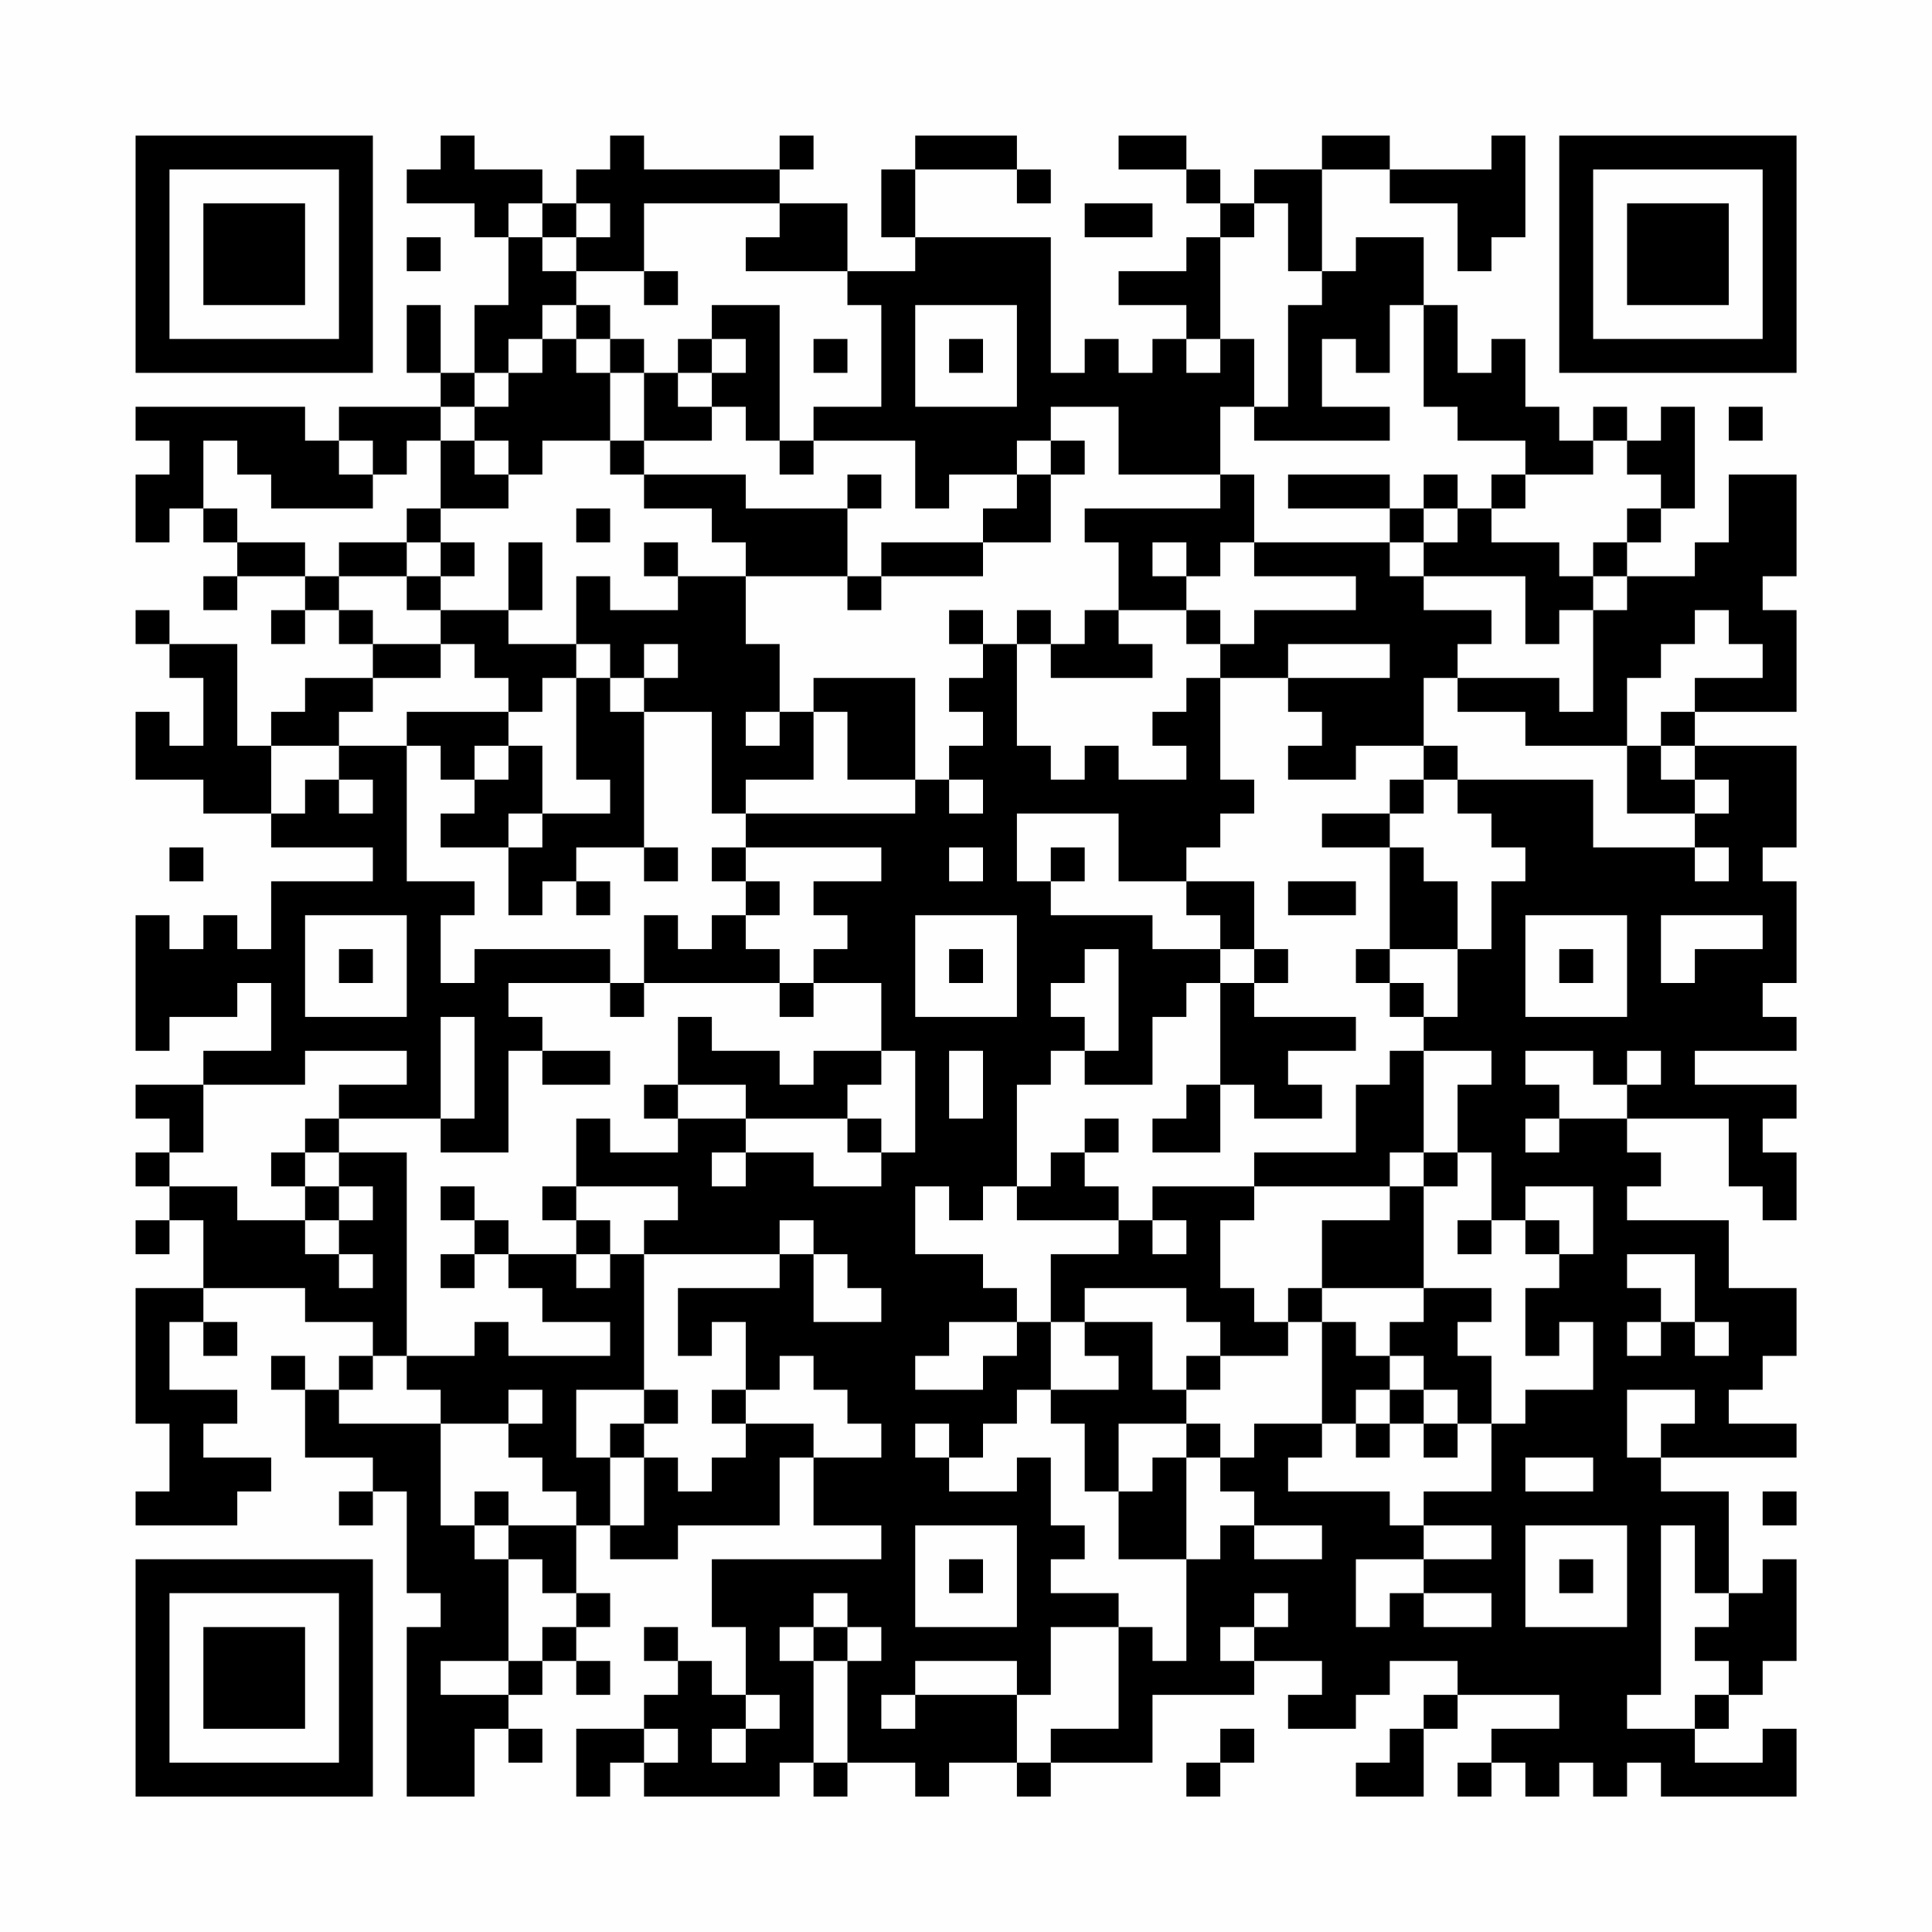 <?xml version="1.0" encoding="UTF-8"?>
<svg xmlns="http://www.w3.org/2000/svg" version="1.1" width="200" height="200" viewBox="0 0 200 200"><rect x="0" y="0" width="200" height="200" fill="#fefefe"/><g transform="scale(3.509)"><g transform="translate(4,4)"><path fill-rule="evenodd" d="M9 0L9 1L8 1L8 2L10 2L10 3L11 3L11 5L10 5L10 7L9 7L9 5L8 5L8 7L9 7L9 8L6 8L6 9L5 9L5 8L0 8L0 9L1 9L1 10L0 10L0 12L1 12L1 11L2 11L2 12L3 12L3 13L2 13L2 14L3 14L3 13L5 13L5 14L4 14L4 15L5 15L5 14L6 14L6 15L7 15L7 16L5 16L5 17L4 17L4 18L3 18L3 15L1 15L1 14L0 14L0 15L1 15L1 16L2 16L2 18L1 18L1 17L0 17L0 19L2 19L2 20L4 20L4 21L7 21L7 22L4 22L4 24L3 24L3 23L2 23L2 24L1 24L1 23L0 23L0 27L1 27L1 26L3 26L3 25L4 25L4 27L2 27L2 28L0 28L0 29L1 29L1 30L0 30L0 31L1 31L1 32L0 32L0 33L1 33L1 32L2 32L2 34L0 34L0 38L1 38L1 40L0 40L0 41L3 41L3 40L4 40L4 39L2 39L2 38L3 38L3 37L1 37L1 35L2 35L2 36L3 36L3 35L2 35L2 34L5 34L5 35L7 35L7 36L6 36L6 37L5 37L5 36L4 36L4 37L5 37L5 39L7 39L7 40L6 40L6 41L7 41L7 40L8 40L8 43L9 43L9 44L8 44L8 49L10 49L10 47L11 47L11 48L12 48L12 47L11 47L11 46L12 46L12 45L13 45L13 46L14 46L14 45L13 45L13 44L14 44L14 43L13 43L13 41L14 41L14 42L16 42L16 41L19 41L19 39L20 39L20 41L22 41L22 42L17 42L17 44L18 44L18 46L17 46L17 45L16 45L16 44L15 44L15 45L16 45L16 46L15 46L15 47L13 47L13 49L14 49L14 48L15 48L15 49L19 49L19 48L20 48L20 49L21 49L21 48L23 48L23 49L24 49L24 48L26 48L26 49L27 49L27 48L30 48L30 46L33 46L33 45L35 45L35 46L34 46L34 47L36 47L36 46L37 46L37 45L39 45L39 46L38 46L38 47L37 47L37 48L36 48L36 49L38 49L38 47L39 47L39 46L42 46L42 47L40 47L40 48L39 48L39 49L40 49L40 48L41 48L41 49L42 49L42 48L43 48L43 49L44 49L44 48L45 48L45 49L49 49L49 47L48 47L48 48L46 48L46 47L47 47L47 46L48 46L48 45L49 45L49 42L48 42L48 43L47 43L47 40L45 40L45 39L49 39L49 38L47 38L47 37L48 37L48 36L49 36L49 34L47 34L47 32L44 32L44 31L45 31L45 30L44 30L44 29L47 29L47 31L48 31L48 32L49 32L49 30L48 30L48 29L49 29L49 28L46 28L46 27L49 27L49 26L48 26L48 25L49 25L49 22L48 22L48 21L49 21L49 18L46 18L46 17L49 17L49 14L48 14L48 13L49 13L49 10L47 10L47 12L46 12L46 13L44 13L44 12L45 12L45 11L46 11L46 8L45 8L45 9L44 9L44 8L43 8L43 9L42 9L42 8L41 8L41 6L40 6L40 7L39 7L39 5L38 5L38 3L36 3L36 4L35 4L35 1L37 1L37 2L39 2L39 4L40 4L40 3L41 3L41 0L40 0L40 1L37 1L37 0L35 0L35 1L33 1L33 2L32 2L32 1L31 1L31 0L29 0L29 1L31 1L31 2L32 2L32 3L31 3L31 4L29 4L29 5L31 5L31 6L30 6L30 7L29 7L29 6L28 6L28 7L27 7L27 3L23 3L23 1L26 1L26 2L27 2L27 1L26 1L26 0L23 0L23 1L22 1L22 3L23 3L23 4L21 4L21 2L19 2L19 1L20 1L20 0L19 0L19 1L15 1L15 0L14 0L14 1L13 1L13 2L12 2L12 1L10 1L10 0ZM11 2L11 3L12 3L12 4L13 4L13 5L12 5L12 6L11 6L11 7L10 7L10 8L9 8L9 9L8 9L8 10L7 10L7 9L6 9L6 10L7 10L7 11L4 11L4 10L3 10L3 9L2 9L2 11L3 11L3 12L5 12L5 13L6 13L6 14L7 14L7 15L9 15L9 16L7 16L7 17L6 17L6 18L4 18L4 20L5 20L5 19L6 19L6 20L7 20L7 19L6 19L6 18L8 18L8 22L10 22L10 23L9 23L9 25L10 25L10 24L14 24L14 25L11 25L11 26L12 26L12 27L11 27L11 30L9 30L9 29L10 29L10 26L9 26L9 29L6 29L6 28L8 28L8 27L5 27L5 28L2 28L2 30L1 30L1 31L3 31L3 32L5 32L5 33L6 33L6 34L7 34L7 33L6 33L6 32L7 32L7 31L6 31L6 30L8 30L8 36L7 36L7 37L6 37L6 38L9 38L9 41L10 41L10 42L11 42L11 45L9 45L9 46L11 46L11 45L12 45L12 44L13 44L13 43L12 43L12 42L11 42L11 41L13 41L13 40L12 40L12 39L11 39L11 38L12 38L12 37L11 37L11 38L9 38L9 37L8 37L8 36L10 36L10 35L11 35L11 36L14 36L14 35L12 35L12 34L11 34L11 33L13 33L13 34L14 34L14 33L15 33L15 37L13 37L13 39L14 39L14 41L15 41L15 39L16 39L16 40L17 40L17 39L18 39L18 38L20 38L20 39L22 39L22 38L21 38L21 37L20 37L20 36L19 36L19 37L18 37L18 35L17 35L17 36L16 36L16 34L19 34L19 33L20 33L20 35L22 35L22 34L21 34L21 33L20 33L20 32L19 32L19 33L15 33L15 32L16 32L16 31L13 31L13 29L14 29L14 30L16 30L16 29L18 29L18 30L17 30L17 31L18 31L18 30L20 30L20 31L22 31L22 30L23 30L23 27L22 27L22 25L20 25L20 24L21 24L21 23L20 23L20 22L22 22L22 21L18 21L18 20L23 20L23 19L24 19L24 20L25 20L25 19L24 19L24 18L25 18L25 17L24 17L24 16L25 16L25 15L26 15L26 18L27 18L27 19L28 19L28 18L29 18L29 19L31 19L31 18L30 18L30 17L31 17L31 16L32 16L32 19L33 19L33 20L32 20L32 21L31 21L31 22L29 22L29 20L26 20L26 22L27 22L27 23L30 23L30 24L32 24L32 25L31 25L31 26L30 26L30 28L28 28L28 27L29 27L29 24L28 24L28 25L27 25L27 26L28 26L28 27L27 27L27 28L26 28L26 31L25 31L25 32L24 32L24 31L23 31L23 33L25 33L25 34L26 34L26 35L24 35L24 36L23 36L23 37L25 37L25 36L26 36L26 35L27 35L27 37L26 37L26 38L25 38L25 39L24 39L24 38L23 38L23 39L24 39L24 40L26 40L26 39L27 39L27 41L28 41L28 42L27 42L27 43L29 43L29 44L27 44L27 46L26 46L26 45L23 45L23 46L22 46L22 47L23 47L23 46L26 46L26 48L27 48L27 47L29 47L29 44L30 44L30 45L31 45L31 42L32 42L32 41L33 41L33 42L35 42L35 41L33 41L33 40L32 40L32 39L33 39L33 38L35 38L35 39L34 39L34 40L37 40L37 41L38 41L38 42L36 42L36 44L37 44L37 43L38 43L38 44L40 44L40 43L38 43L38 42L40 42L40 41L38 41L38 40L40 40L40 38L41 38L41 37L43 37L43 35L42 35L42 36L41 36L41 34L42 34L42 33L43 33L43 31L41 31L41 32L40 32L40 30L39 30L39 28L40 28L40 27L38 27L38 26L39 26L39 24L40 24L40 22L41 22L41 21L40 21L40 20L39 20L39 19L43 19L43 21L46 21L46 22L47 22L47 21L46 21L46 20L47 20L47 19L46 19L46 18L45 18L45 17L46 17L46 16L48 16L48 15L47 15L47 14L46 14L46 15L45 15L45 16L44 16L44 18L41 18L41 17L39 17L39 16L42 16L42 17L43 17L43 14L44 14L44 13L43 13L43 12L44 12L44 11L45 11L45 10L44 10L44 9L43 9L43 10L41 10L41 9L39 9L39 8L38 8L38 5L37 5L37 7L36 7L36 6L35 6L35 8L37 8L37 9L33 9L33 8L34 8L34 5L35 5L35 4L34 4L34 2L33 2L33 3L32 3L32 6L31 6L31 7L32 7L32 6L33 6L33 8L32 8L32 10L29 10L29 8L27 8L27 9L26 9L26 10L24 10L24 11L23 11L23 9L20 9L20 8L22 8L22 5L21 5L21 4L18 4L18 3L19 3L19 2L15 2L15 4L13 4L13 3L14 3L14 2L13 2L13 3L12 3L12 2ZM28 2L28 3L30 3L30 2ZM8 3L8 4L9 4L9 3ZM15 4L15 5L16 5L16 4ZM13 5L13 6L12 6L12 7L11 7L11 8L10 8L10 9L9 9L9 11L8 11L8 12L6 12L6 13L8 13L8 14L9 14L9 15L10 15L10 16L11 16L11 17L8 17L8 18L9 18L9 19L10 19L10 20L9 20L9 21L11 21L11 23L12 23L12 22L13 22L13 23L14 23L14 22L13 22L13 21L15 21L15 22L16 22L16 21L15 21L15 17L17 17L17 20L18 20L18 19L20 19L20 17L21 17L21 19L23 19L23 16L20 16L20 17L19 17L19 15L18 15L18 13L21 13L21 14L22 14L22 13L25 13L25 12L27 12L27 10L28 10L28 9L27 9L27 10L26 10L26 11L25 11L25 12L22 12L22 13L21 13L21 11L22 11L22 10L21 10L21 11L18 11L18 10L15 10L15 9L17 9L17 8L18 8L18 9L19 9L19 10L20 10L20 9L19 9L19 5L17 5L17 6L16 6L16 7L15 7L15 6L14 6L14 5ZM23 5L23 8L26 8L26 5ZM13 6L13 7L14 7L14 9L12 9L12 10L11 10L11 9L10 9L10 10L11 10L11 11L9 11L9 12L8 12L8 13L9 13L9 14L11 14L11 15L13 15L13 16L12 16L12 17L11 17L11 18L10 18L10 19L11 19L11 18L12 18L12 20L11 20L11 21L12 21L12 20L14 20L14 19L13 19L13 16L14 16L14 17L15 17L15 16L16 16L16 15L15 15L15 16L14 16L14 15L13 15L13 13L14 13L14 14L16 14L16 13L18 13L18 12L17 12L17 11L15 11L15 10L14 10L14 9L15 9L15 7L14 7L14 6ZM17 6L17 7L16 7L16 8L17 8L17 7L18 7L18 6ZM20 6L20 7L21 7L21 6ZM24 6L24 7L25 7L25 6ZM47 8L47 9L48 9L48 8ZM32 10L32 11L28 11L28 12L29 12L29 14L28 14L28 15L27 15L27 14L26 14L26 15L27 15L27 16L30 16L30 15L29 15L29 14L31 14L31 15L32 15L32 16L34 16L34 17L35 17L35 18L34 18L34 19L36 19L36 18L38 18L38 19L37 19L37 20L35 20L35 21L37 21L37 24L36 24L36 25L37 25L37 26L38 26L38 25L37 25L37 24L39 24L39 22L38 22L38 21L37 21L37 20L38 20L38 19L39 19L39 18L38 18L38 16L39 16L39 15L40 15L40 14L38 14L38 13L41 13L41 15L42 15L42 14L43 14L43 13L42 13L42 12L40 12L40 11L41 11L41 10L40 10L40 11L39 11L39 10L38 10L38 11L37 11L37 10L34 10L34 11L37 11L37 12L33 12L33 10ZM13 11L13 12L14 12L14 11ZM38 11L38 12L37 12L37 13L38 13L38 12L39 12L39 11ZM9 12L9 13L10 13L10 12ZM11 12L11 14L12 14L12 12ZM15 12L15 13L16 13L16 12ZM30 12L30 13L31 13L31 14L32 14L32 15L33 15L33 14L36 14L36 13L33 13L33 12L32 12L32 13L31 13L31 12ZM24 14L24 15L25 15L25 14ZM34 15L34 16L37 16L37 15ZM18 17L18 18L19 18L19 17ZM44 18L44 20L46 20L46 19L45 19L45 18ZM1 21L1 22L2 22L2 21ZM17 21L17 22L18 22L18 23L17 23L17 24L16 24L16 23L15 23L15 25L14 25L14 26L15 26L15 25L19 25L19 26L20 26L20 25L19 25L19 24L18 24L18 23L19 23L19 22L18 22L18 21ZM24 21L24 22L25 22L25 21ZM27 21L27 22L28 22L28 21ZM31 22L31 23L32 23L32 24L33 24L33 25L32 25L32 28L31 28L31 29L30 29L30 30L32 30L32 28L33 28L33 29L35 29L35 28L34 28L34 27L36 27L36 26L33 26L33 25L34 25L34 24L33 24L33 22ZM34 22L34 23L36 23L36 22ZM5 23L5 26L8 26L8 23ZM23 23L23 26L26 26L26 23ZM41 23L41 26L44 26L44 23ZM45 23L45 25L46 25L46 24L48 24L48 23ZM6 24L6 25L7 25L7 24ZM24 24L24 25L25 25L25 24ZM42 24L42 25L43 25L43 24ZM16 26L16 28L15 28L15 29L16 29L16 28L18 28L18 29L21 29L21 30L22 30L22 29L21 29L21 28L22 28L22 27L20 27L20 28L19 28L19 27L17 27L17 26ZM12 27L12 28L14 28L14 27ZM24 27L24 29L25 29L25 27ZM37 27L37 28L36 28L36 30L33 30L33 31L30 31L30 32L29 32L29 31L28 31L28 30L29 30L29 29L28 29L28 30L27 30L27 31L26 31L26 32L29 32L29 33L27 33L27 35L28 35L28 36L29 36L29 37L27 37L27 38L28 38L28 40L29 40L29 42L31 42L31 39L32 39L32 38L31 38L31 37L32 37L32 36L34 36L34 35L35 35L35 38L36 38L36 39L37 39L37 38L38 38L38 39L39 39L39 38L40 38L40 36L39 36L39 35L40 35L40 34L38 34L38 31L39 31L39 30L38 30L38 27ZM41 27L41 28L42 28L42 29L41 29L41 30L42 30L42 29L44 29L44 28L45 28L45 27L44 27L44 28L43 28L43 27ZM5 29L5 30L4 30L4 31L5 31L5 32L6 32L6 31L5 31L5 30L6 30L6 29ZM37 30L37 31L33 31L33 32L32 32L32 34L33 34L33 35L34 35L34 34L35 34L35 35L36 35L36 36L37 36L37 37L36 37L36 38L37 38L37 37L38 37L38 38L39 38L39 37L38 37L38 36L37 36L37 35L38 35L38 34L35 34L35 32L37 32L37 31L38 31L38 30ZM9 31L9 32L10 32L10 33L9 33L9 34L10 34L10 33L11 33L11 32L10 32L10 31ZM12 31L12 32L13 32L13 33L14 33L14 32L13 32L13 31ZM30 32L30 33L31 33L31 32ZM39 32L39 33L40 33L40 32ZM41 32L41 33L42 33L42 32ZM44 33L44 34L45 34L45 35L44 35L44 36L45 36L45 35L46 35L46 36L47 36L47 35L46 35L46 33ZM28 34L28 35L30 35L30 37L31 37L31 36L32 36L32 35L31 35L31 34ZM15 37L15 38L14 38L14 39L15 39L15 38L16 38L16 37ZM17 37L17 38L18 38L18 37ZM44 37L44 39L45 39L45 38L46 38L46 37ZM29 38L29 40L30 40L30 39L31 39L31 38ZM41 39L41 40L43 40L43 39ZM10 40L10 41L11 41L11 40ZM48 40L48 41L49 41L49 40ZM23 41L23 44L26 44L26 41ZM41 41L41 44L44 44L44 41ZM45 41L45 46L44 46L44 47L46 47L46 46L47 46L47 45L46 45L46 44L47 44L47 43L46 43L46 41ZM24 42L24 43L25 43L25 42ZM42 42L42 43L43 43L43 42ZM20 43L20 44L19 44L19 45L20 45L20 48L21 48L21 45L22 45L22 44L21 44L21 43ZM33 43L33 44L32 44L32 45L33 45L33 44L34 44L34 43ZM20 44L20 45L21 45L21 44ZM18 46L18 47L17 47L17 48L18 48L18 47L19 47L19 46ZM15 47L15 48L16 48L16 47ZM32 47L32 48L31 48L31 49L32 49L32 48L33 48L33 47ZM0 0L0 7L7 7L7 0ZM1 1L1 6L6 6L6 1ZM2 2L2 5L5 5L5 2ZM42 0L42 7L49 7L49 0ZM43 1L43 6L48 6L48 1ZM44 2L44 5L47 5L47 2ZM0 42L0 49L7 49L7 42ZM1 43L1 48L6 48L6 43ZM2 44L2 47L5 47L5 44Z" fill="#000000"/></g></g></svg>
